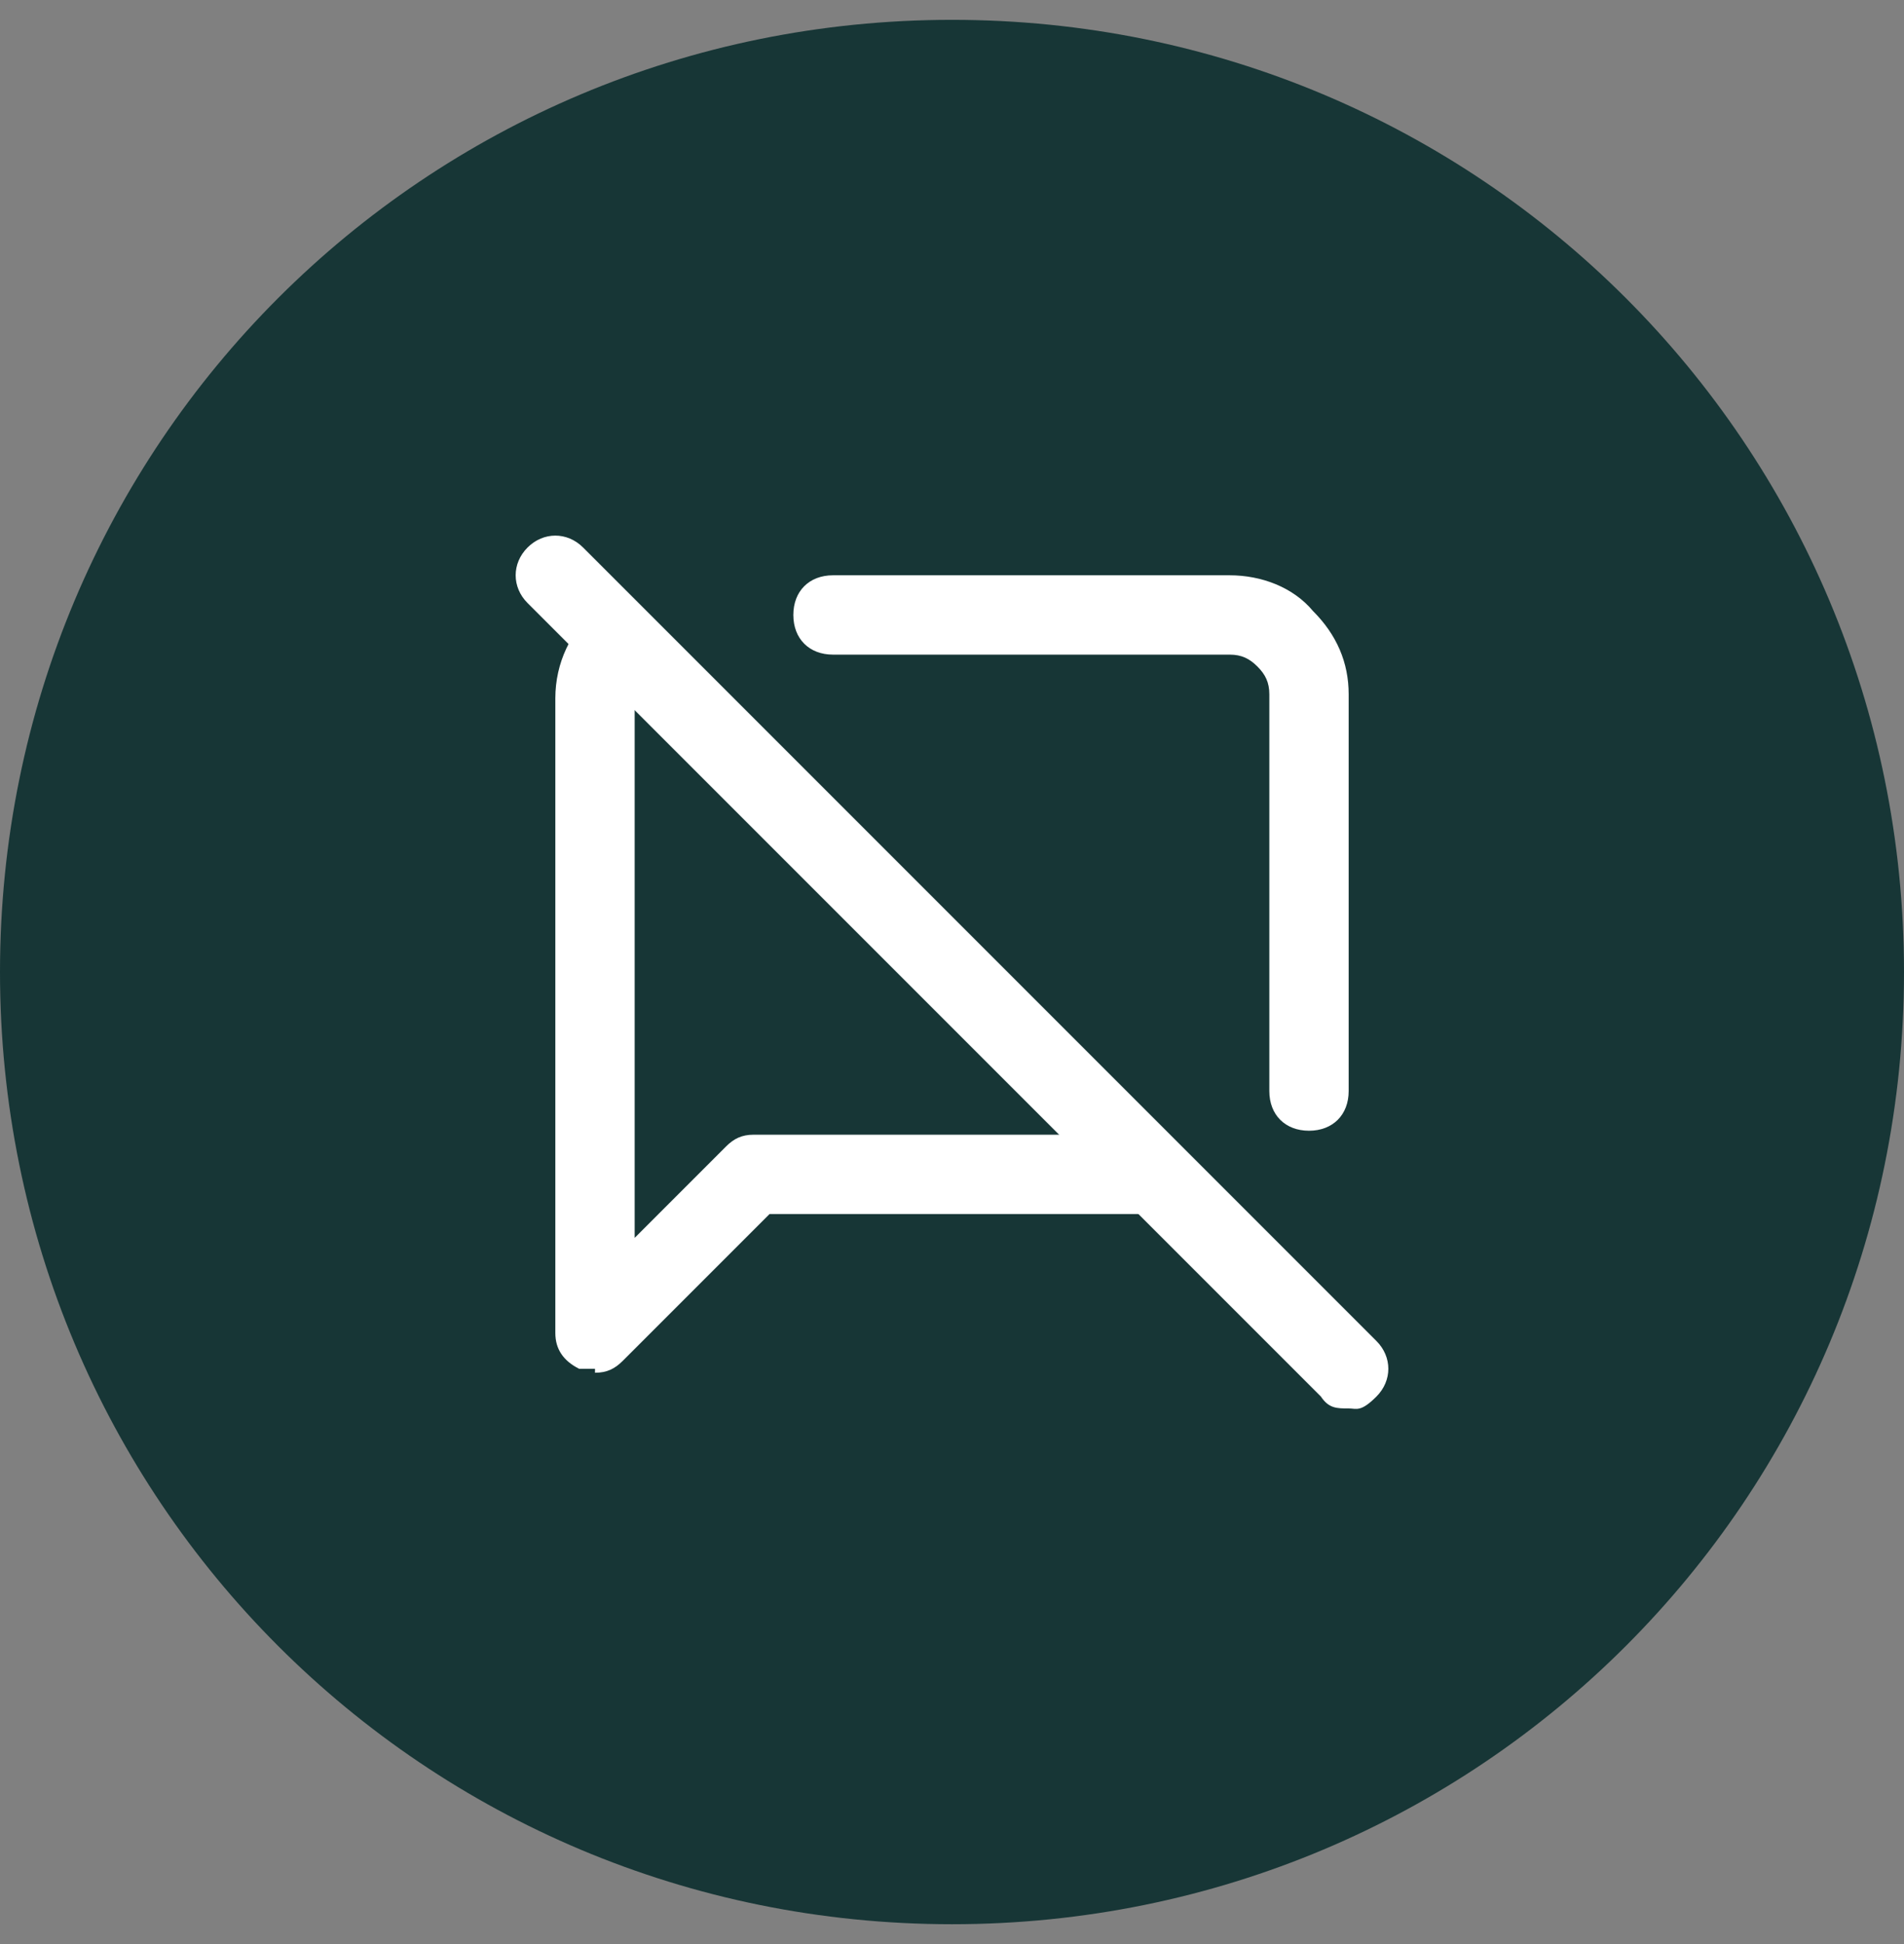 <?xml version="1.0" encoding="UTF-8"?>
<svg id="Camada_1" xmlns="http://www.w3.org/2000/svg" version="1.1" viewBox="0 0 48 49">
  <rect x="0" y="0" width="48" height="49" fill="#808080" stroke="none"/>
  <!-- Generator: Adobe Illustrator 29.8.4, SVG Export Plug-In . SVG Version: 2.1.1 Build 6)  -->
  <defs>
    <style>
      .st0 {
        fill: #173636;
      }

      .st1 {
        fill: #fff;
      }
    </style>
  </defs>
  <path class="st0" d="M24,.5h0c13.3,0,24,10.7,24,24h0c0,13.3-10.7,24-24,24h0C10.7,48.5,0,37.8,0,24.5h0C0,11.2,10.7.5,24,.5Z"/>
  <path class="st1" d="M33,28.5c-.6,0-1-.4-1-1v-10c0-.3-.1-.5-.3-.7-.2-.2-.4-.3-.7-.3h-10c-.6,0-1-.4-1-1s.4-1,1-1h10c.8,0,1.6.3,2.1.9.6.6.9,1.3.9,2.1v10c0,.6-.4,1-1,1Z"/>
  <path class="st1" d="M34,35.5c-.3,0-.5,0-.7-.3L13.3,15.2c-.4-.4-.4-1,0-1.4s1-.4,1.4,0l20,20c.4.4.4,1,0,1.4s-.5.3-.7.3Z"/>
  <path class="st1" d="M15,34.5h-.4c-.4-.2-.6-.5-.6-.9v-16c0-.9.4-1.7,1-2.2.4-.3,1.1-.2,1.4.2s.2,1.1-.2,1.4c-.2.1-.2.5-.2.6v13.6l2.3-2.3c.2-.2.4-.3.7-.3h10c.6,0,1,.4,1,1s-.4,1-1,1h-9.6l-3.7,3.7c-.2.2-.4.3-.7.3h0Z"/>
</svg>